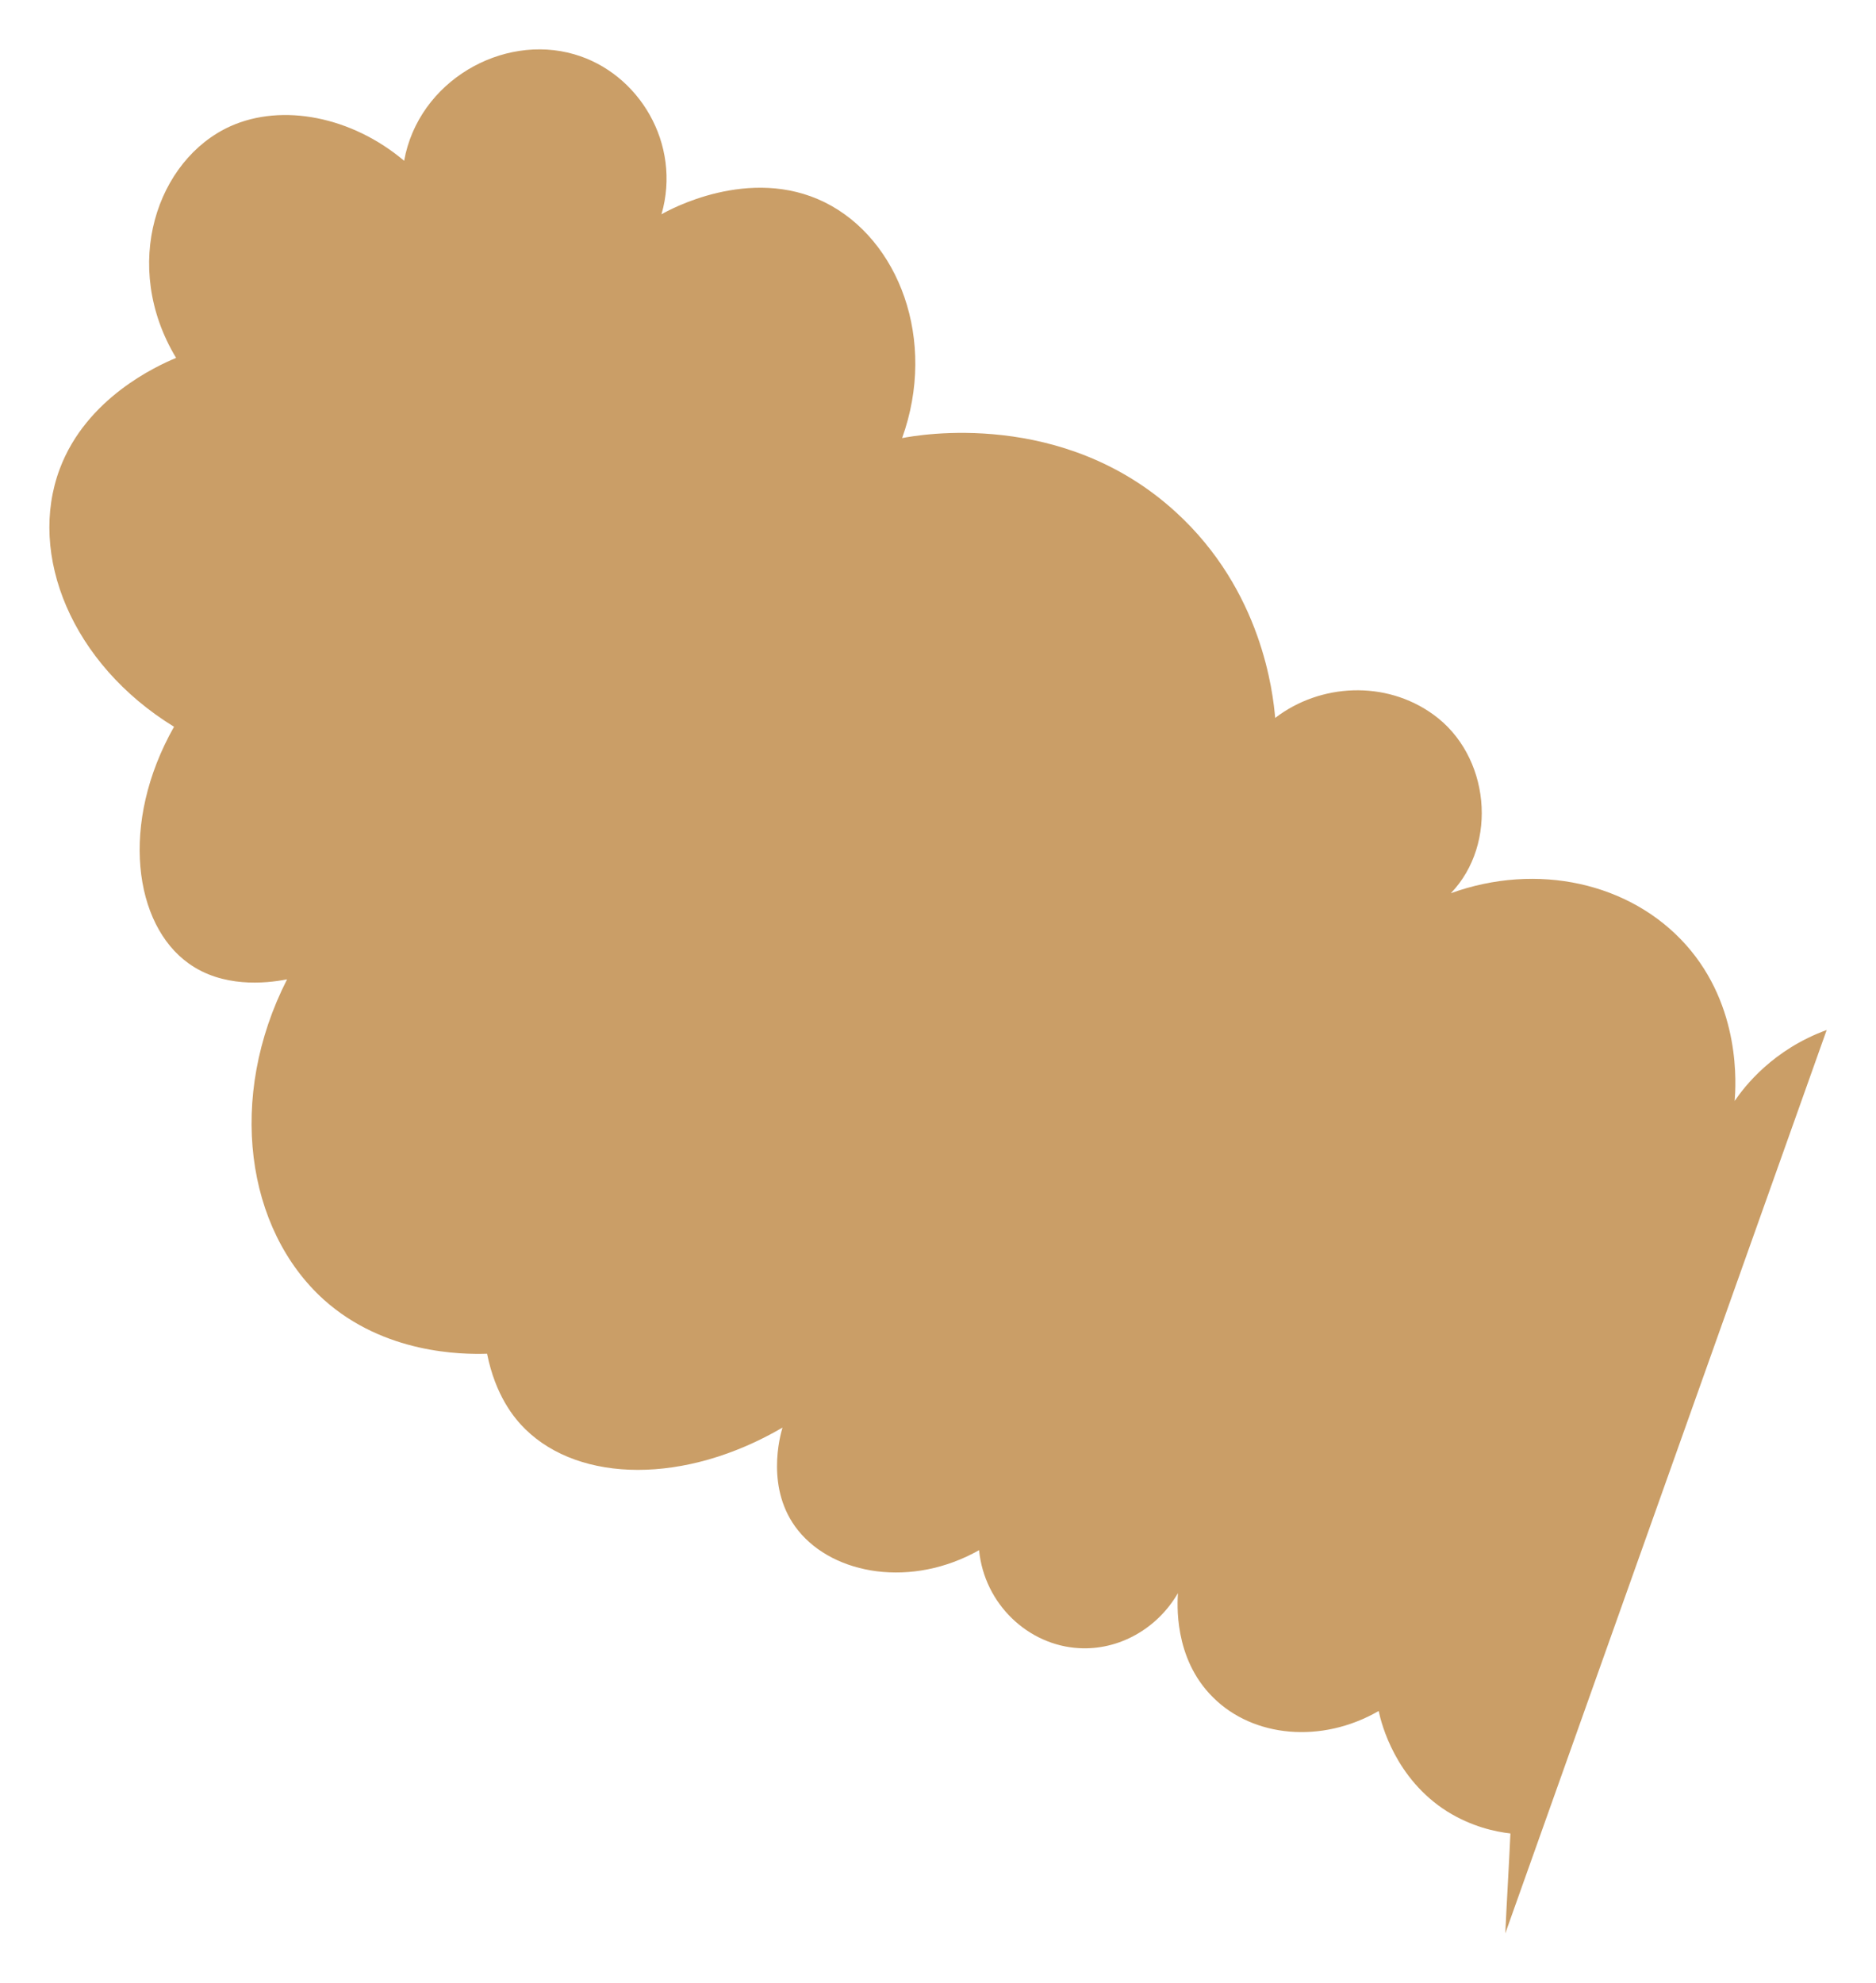 <?xml version="1.0" encoding="UTF-8"?> <svg xmlns="http://www.w3.org/2000/svg" viewBox="5722.011 5054.623 38 40.154" data-guides="{&quot;vertical&quot;:[],&quot;horizontal&quot;:[]}"><path fill="#CA9E67" stroke="none" fill-opacity="1" stroke-width="1" stroke-opacity="1" font-size-adjust="none" id="tSvgbe0720e61b" title="Path 6" d="M 5752.606 5091.753 C 5752.575 5092.424 5752.533 5093.105 5752.502 5093.777C 5754.672 5087.678 5756.842 5081.58 5759.012 5075.482C 5757.927 5075.877 5757.349 5076.622 5757.148 5076.919C 5757.172 5076.604 5757.285 5075.015 5756.159 5073.755C 5755.033 5072.496 5753.146 5072.081 5751.399 5072.712C 5752.364 5071.708 5752.19 5069.918 5751.044 5069.093C 5750.079 5068.395 5748.753 5068.462 5747.841 5069.162C 5747.796 5068.655 5747.576 5066.586 5745.824 5064.99C 5743.541 5062.904 5740.613 5063.431 5740.284 5063.495C 5740.999 5061.509 5740.215 5059.464 5738.719 5058.721C 5737.194 5057.967 5735.552 5058.88 5735.41 5058.963C 5735.822 5057.537 5734.951 5056.101 5733.645 5055.723C 5732.193 5055.299 5730.49 5056.259 5730.197 5057.879C 5729.143 5056.989 5727.734 5056.705 5726.675 5057.181C 5725.192 5057.854 5724.45 5059.997 5725.578 5061.871C 5725.195 5062.031 5723.763 5062.677 5723.222 5064.117C 5722.568 5065.858 5723.463 5068.067 5725.536 5069.341C 5724.428 5071.299 5724.727 5073.352 5725.836 5074.136C 5726.515 5074.623 5727.378 5074.544 5727.826 5074.456C 5726.609 5076.844 5726.988 5079.515 5728.571 5080.944C 5729.794 5082.04 5731.363 5082.054 5731.877 5082.038C 5732.046 5082.878 5732.419 5083.34 5732.655 5083.569C 5733.76 5084.65 5735.882 5084.689 5737.861 5083.534C 5737.814 5083.69 5737.506 5084.785 5738.179 5085.618C 5738.907 5086.522 5740.484 5086.784 5741.843 5086.016C 5741.95 5087.11 5742.84 5087.943 5743.864 5088C 5744.672 5088.048 5745.452 5087.609 5745.871 5086.886C 5745.863 5087.064 5745.771 5088.198 5746.583 5088.998C 5747.394 5089.808 5748.78 5089.941 5749.937 5089.273C 5749.994 5089.543 5750.278 5090.645 5751.324 5091.307C 5751.823 5091.617 5752.302 5091.719 5752.606 5091.753Z"></path><defs></defs></svg> 